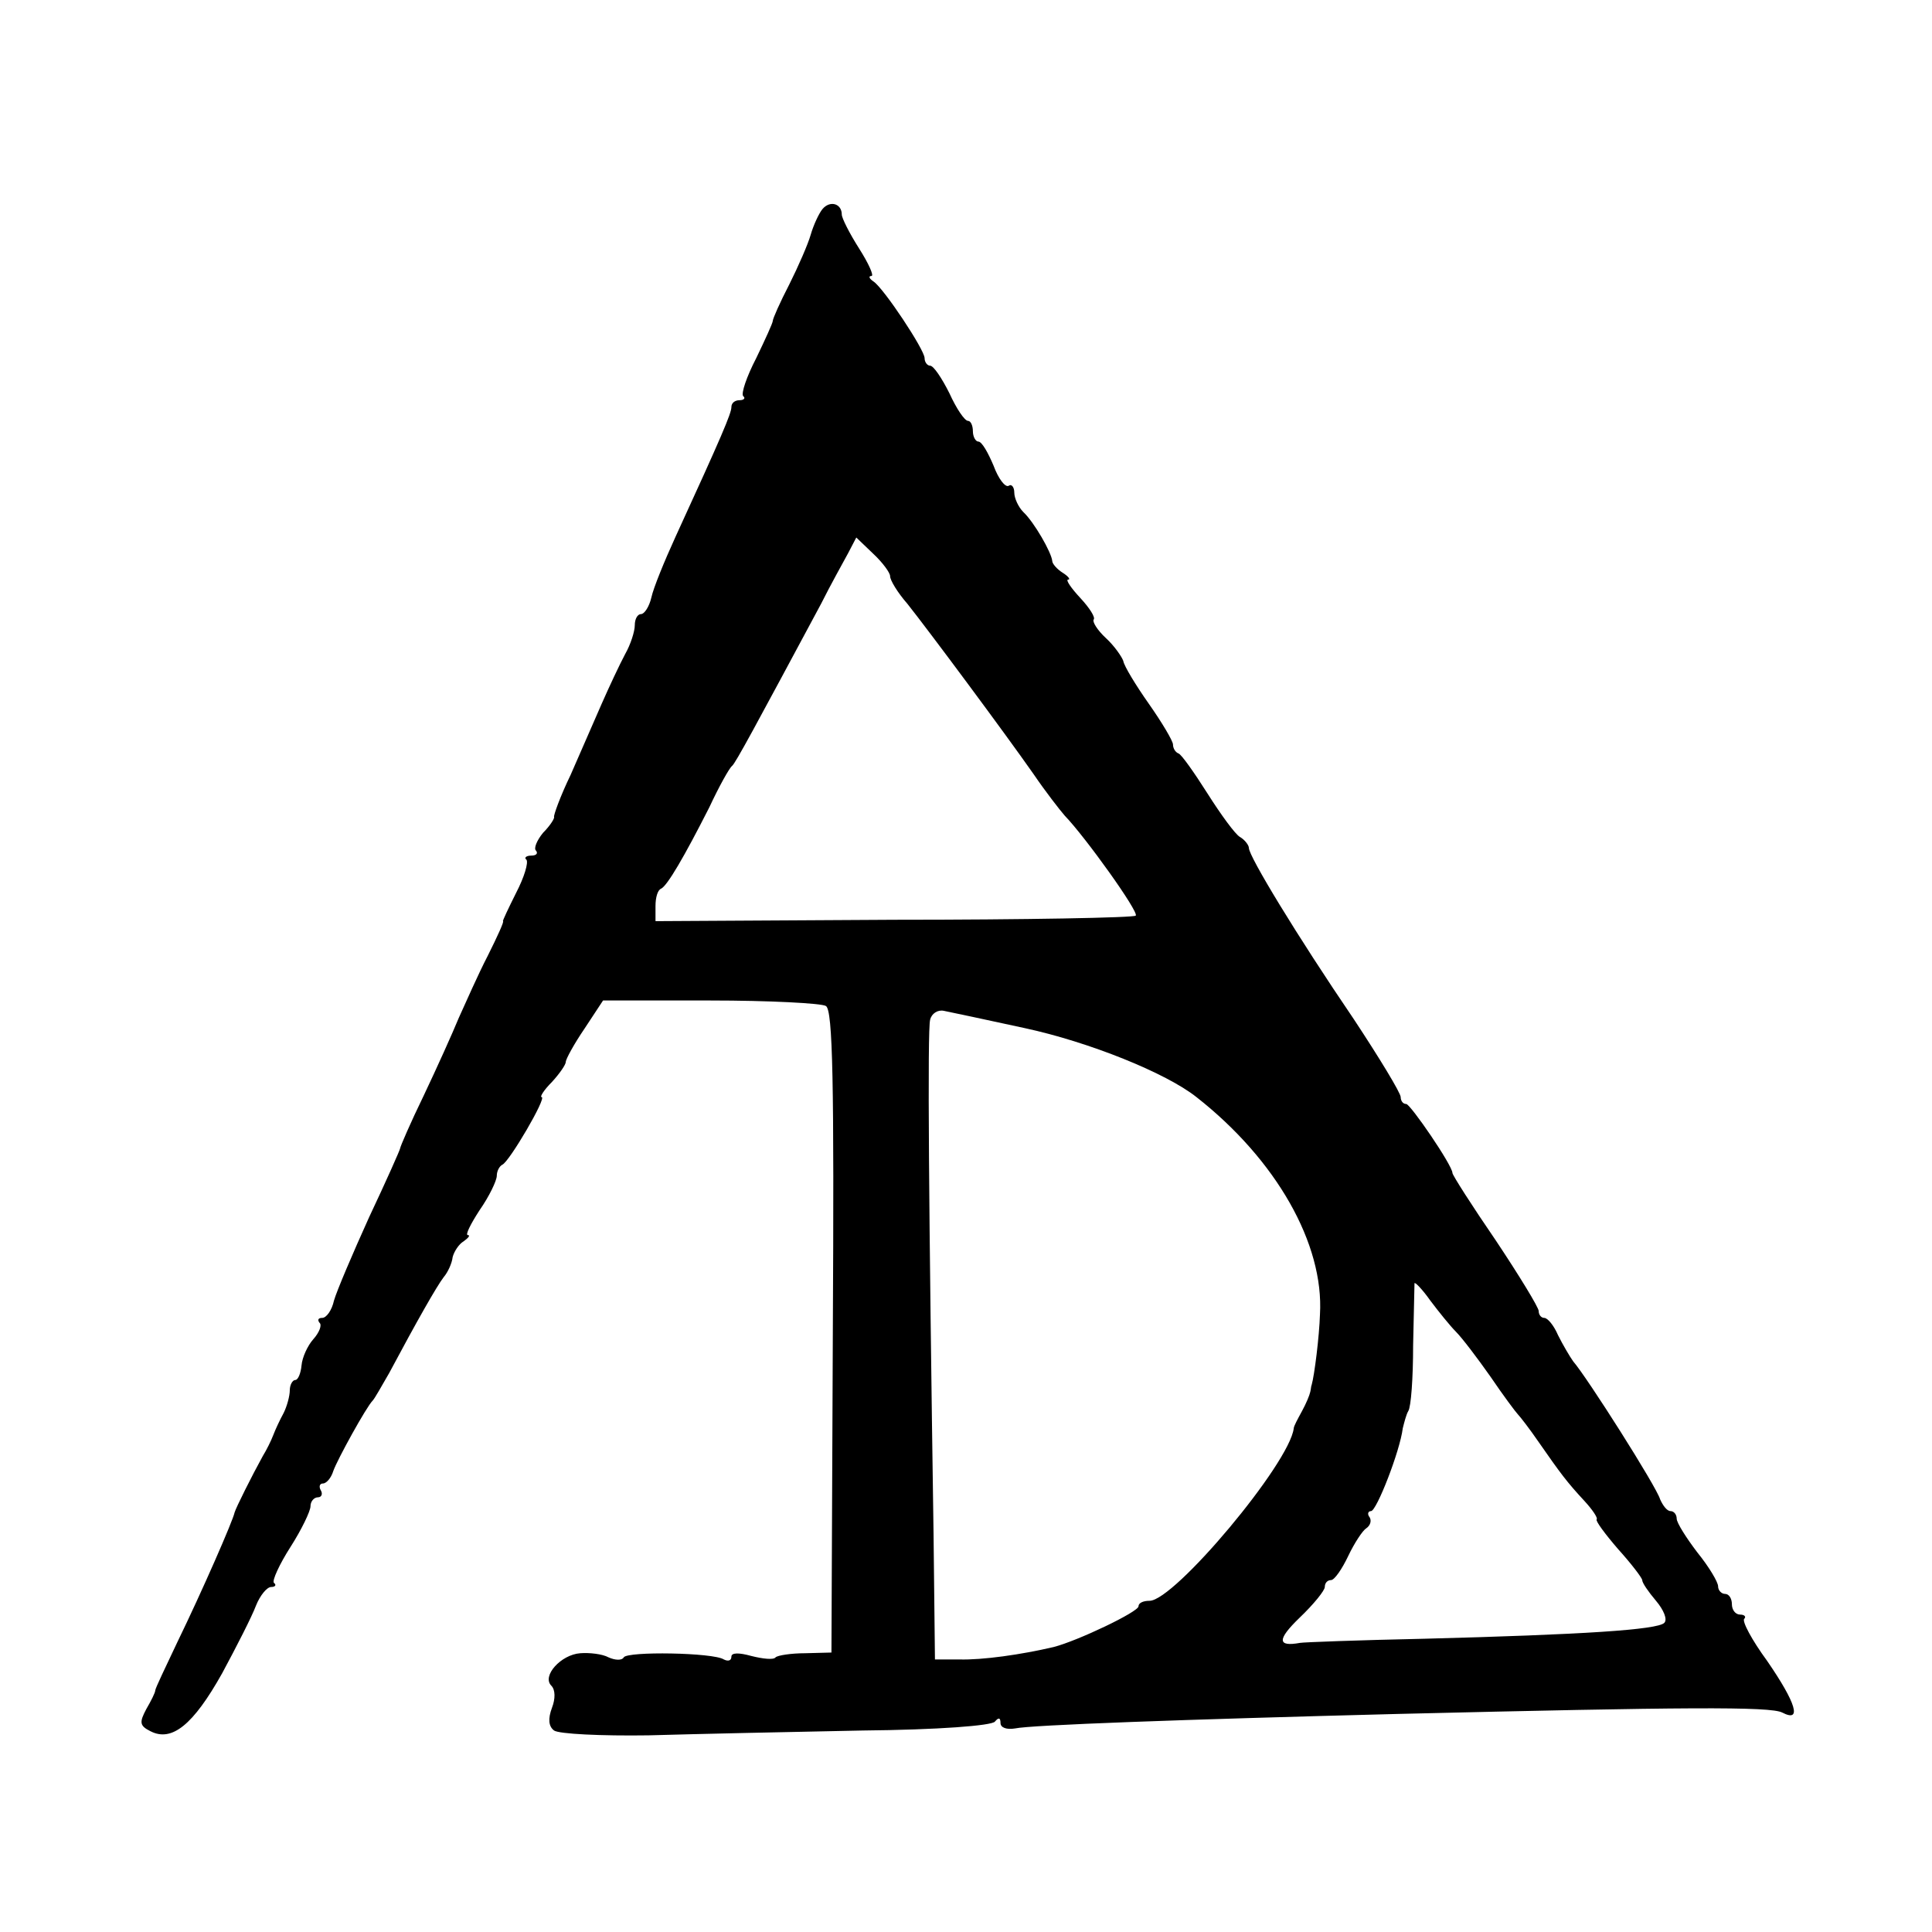 <?xml version="1.0" standalone="no"?>
<!DOCTYPE svg PUBLIC "-//W3C//DTD SVG 20010904//EN"
 "http://www.w3.org/TR/2001/REC-SVG-20010904/DTD/svg10.dtd">
<svg version="1.0" xmlns="http://www.w3.org/2000/svg"
 width="280pt" height="280pt" viewBox="0 0 280 280"
 preserveAspectRatio="xMidYMid meet">
<g transform="translate(0,280) scale(0.1,-0.1)"
fill="#000000" stroke="none">
<path d="M1192 2497 c-5 -6 -13 -23 -17 -37 -4 -14 -18 -46 -31 -72 -14 -27
-24 -50 -24 -53 0 -3 -11 -27 -24 -54 -14 -27 -22 -51 -19 -55 4 -3 1 -6 -5
-6 -7 0 -12 -4 -12 -10 0 -9 -14 -42 -81 -188 -16 -35 -32 -74 -35 -88 -3 -13
-10 -24 -15 -24 -5 0 -9 -7 -9 -16 0 -9 -6 -28 -14 -42 -8 -15 -23 -47 -34
-72 -11 -25 -31 -71 -45 -103 -15 -31 -25 -59 -24 -61 1 -2 -6 -13 -16 -23 -9
-11 -14 -23 -10 -26 3 -4 0 -7 -7 -7 -7 0 -11 -3 -7 -6 3 -4 -3 -25 -15 -48
-11 -22 -20 -41 -19 -41 2 0 -8 -22 -22 -50 -14 -27 -32 -68 -42 -90 -9 -22
-32 -73 -51 -113 -19 -39 -34 -74 -34 -76 0 -2 -20 -47 -45 -100 -24 -53 -47
-107 -51 -121 -3 -14 -11 -25 -17 -25 -6 0 -7 -3 -4 -7 4 -3 0 -14 -9 -24 -8
-9 -16 -26 -17 -38 -1 -11 -5 -21 -9 -21 -4 0 -8 -7 -8 -15 0 -8 -4 -23 -9
-33 -5 -9 -12 -24 -15 -32 -3 -8 -10 -22 -15 -30 -16 -29 -39 -75 -41 -82 -2
-11 -47 -114 -83 -188 -17 -36 -32 -67 -32 -70 0 -3 -6 -15 -13 -27 -10 -19
-10 -24 6 -32 31 -16 62 9 104 84 21 39 43 82 49 98 6 15 16 27 22 27 6 0 8 3
4 6 -3 3 8 27 24 52 16 25 29 52 29 59 0 7 5 13 11 13 5 0 7 5 4 10 -3 5 -2
10 3 10 5 0 12 8 15 18 6 17 48 93 57 102 3 3 13 21 24 40 40 75 69 126 79
139 6 7 12 20 13 29 2 8 9 19 16 23 7 5 10 9 6 9 -4 0 4 16 17 36 14 20 25 43
25 50 0 7 4 14 8 16 10 4 65 98 57 98 -3 0 3 10 15 22 11 12 20 25 20 29 0 4
12 26 27 48 l27 41 155 0 c86 0 162 -4 168 -8 10 -6 12 -111 10 -473 l-2 -464
-38 -1 c-20 0 -40 -3 -43 -6 -3 -4 -19 -2 -35 2 -18 5 -29 5 -29 -1 0 -6 -5
-7 -11 -4 -15 10 -140 12 -145 3 -3 -5 -13 -4 -22 0 -9 5 -28 7 -41 6 -28 -2
-56 -33 -42 -47 6 -6 6 -19 1 -32 -6 -16 -5 -27 3 -33 7 -5 68 -8 137 -7 69 2
208 5 310 7 109 1 188 7 192 13 5 6 8 6 8 -2 0 -7 9 -10 21 -8 23 5 242 13
554 21 415 10 541 11 558 2 29 -15 20 14 -22 75 -22 30 -37 58 -33 61 3 3 0 6
-6 6 -7 0 -12 7 -12 15 0 8 -4 15 -10 15 -5 0 -10 5 -10 11 0 6 -13 28 -30 49
-16 21 -30 43 -30 49 0 6 -4 11 -9 11 -5 0 -11 8 -15 17 -5 18 -106 177 -126
200 -5 7 -15 24 -22 38 -6 14 -15 25 -20 25 -4 0 -8 4 -8 10 0 5 -28 51 -62
102 -35 51 -63 95 -63 98 0 11 -61 100 -67 100 -5 0 -8 5 -8 10 0 6 -31 57
-68 113 -83 122 -152 236 -152 248 0 4 -6 12 -13 16 -7 4 -28 33 -47 63 -19
30 -38 57 -42 58 -5 2 -8 8 -8 13 0 5 -16 32 -35 59 -19 27 -36 55 -37 62 -2
6 -13 22 -25 33 -13 12 -20 24 -18 27 3 3 -6 17 -19 31 -14 15 -22 27 -18 27
4 0 0 5 -8 10 -8 5 -15 13 -15 17 -1 12 -26 56 -42 71 -7 7 -13 20 -13 28 0 8
-4 13 -8 10 -5 -3 -15 10 -22 29 -8 19 -17 35 -22 35 -4 0 -8 7 -8 15 0 8 -3
15 -7 15 -5 0 -17 18 -27 40 -11 22 -23 40 -28 40 -4 0 -8 5 -8 11 0 12 -59
101 -74 111 -6 4 -8 8 -3 8 4 0 -4 18 -18 40 -14 22 -25 44 -25 49 0 16 -17
21 -28 8z m98 -532 c0 -6 11 -24 25 -40 31 -39 141 -187 183 -247 17 -25 38
-52 45 -60 30 -31 108 -140 103 -145 -2 -3 -160 -6 -350 -6 l-346 -2 0 22 c0
12 3 23 8 25 9 4 34 47 70 118 14 30 29 57 33 60 5 4 34 58 129 235 14 28 32
60 39 73 l12 23 24 -23 c14 -13 25 -28 25 -33z m195 -655 c93 -20 205 -65 249
-100 116 -91 185 -213 179 -315 -1 -32 -8 -88 -12 -102 -1 -2 -1 -6 -2 -10 -1
-5 -6 -17 -12 -28 -6 -11 -12 -22 -12 -25 -6 -51 -173 -250 -209 -250 -9 0
-16 -3 -16 -8 0 -8 -88 -50 -123 -59 -47 -11 -103 -19 -137 -18 l-35 0 -2 180
c-7 476 -9 731 -5 747 2 9 11 15 20 13 10 -2 62 -13 117 -25z m625 -440 c9 -9
31 -38 50 -65 19 -28 37 -52 40 -55 3 -3 17 -21 30 -40 32 -46 41 -58 66 -85
12 -13 20 -25 18 -27 -2 -2 12 -21 31 -43 19 -21 35 -42 35 -45 0 -4 9 -17 20
-30 11 -13 17 -27 12 -32 -10 -10 -117 -17 -348 -23 -94 -2 -175 -5 -180 -6
-33 -6 -33 5 -1 36 21 20 37 40 37 45 0 6 4 10 9 10 5 0 16 16 25 35 9 19 21
37 26 40 6 4 8 11 5 16 -4 5 -2 9 2 9 8 0 42 87 46 120 2 8 5 20 8 25 4 6 7
48 7 95 1 47 2 87 2 90 0 3 11 -8 23 -25 12 -16 29 -37 37 -45z"/>
</g>
</svg>
